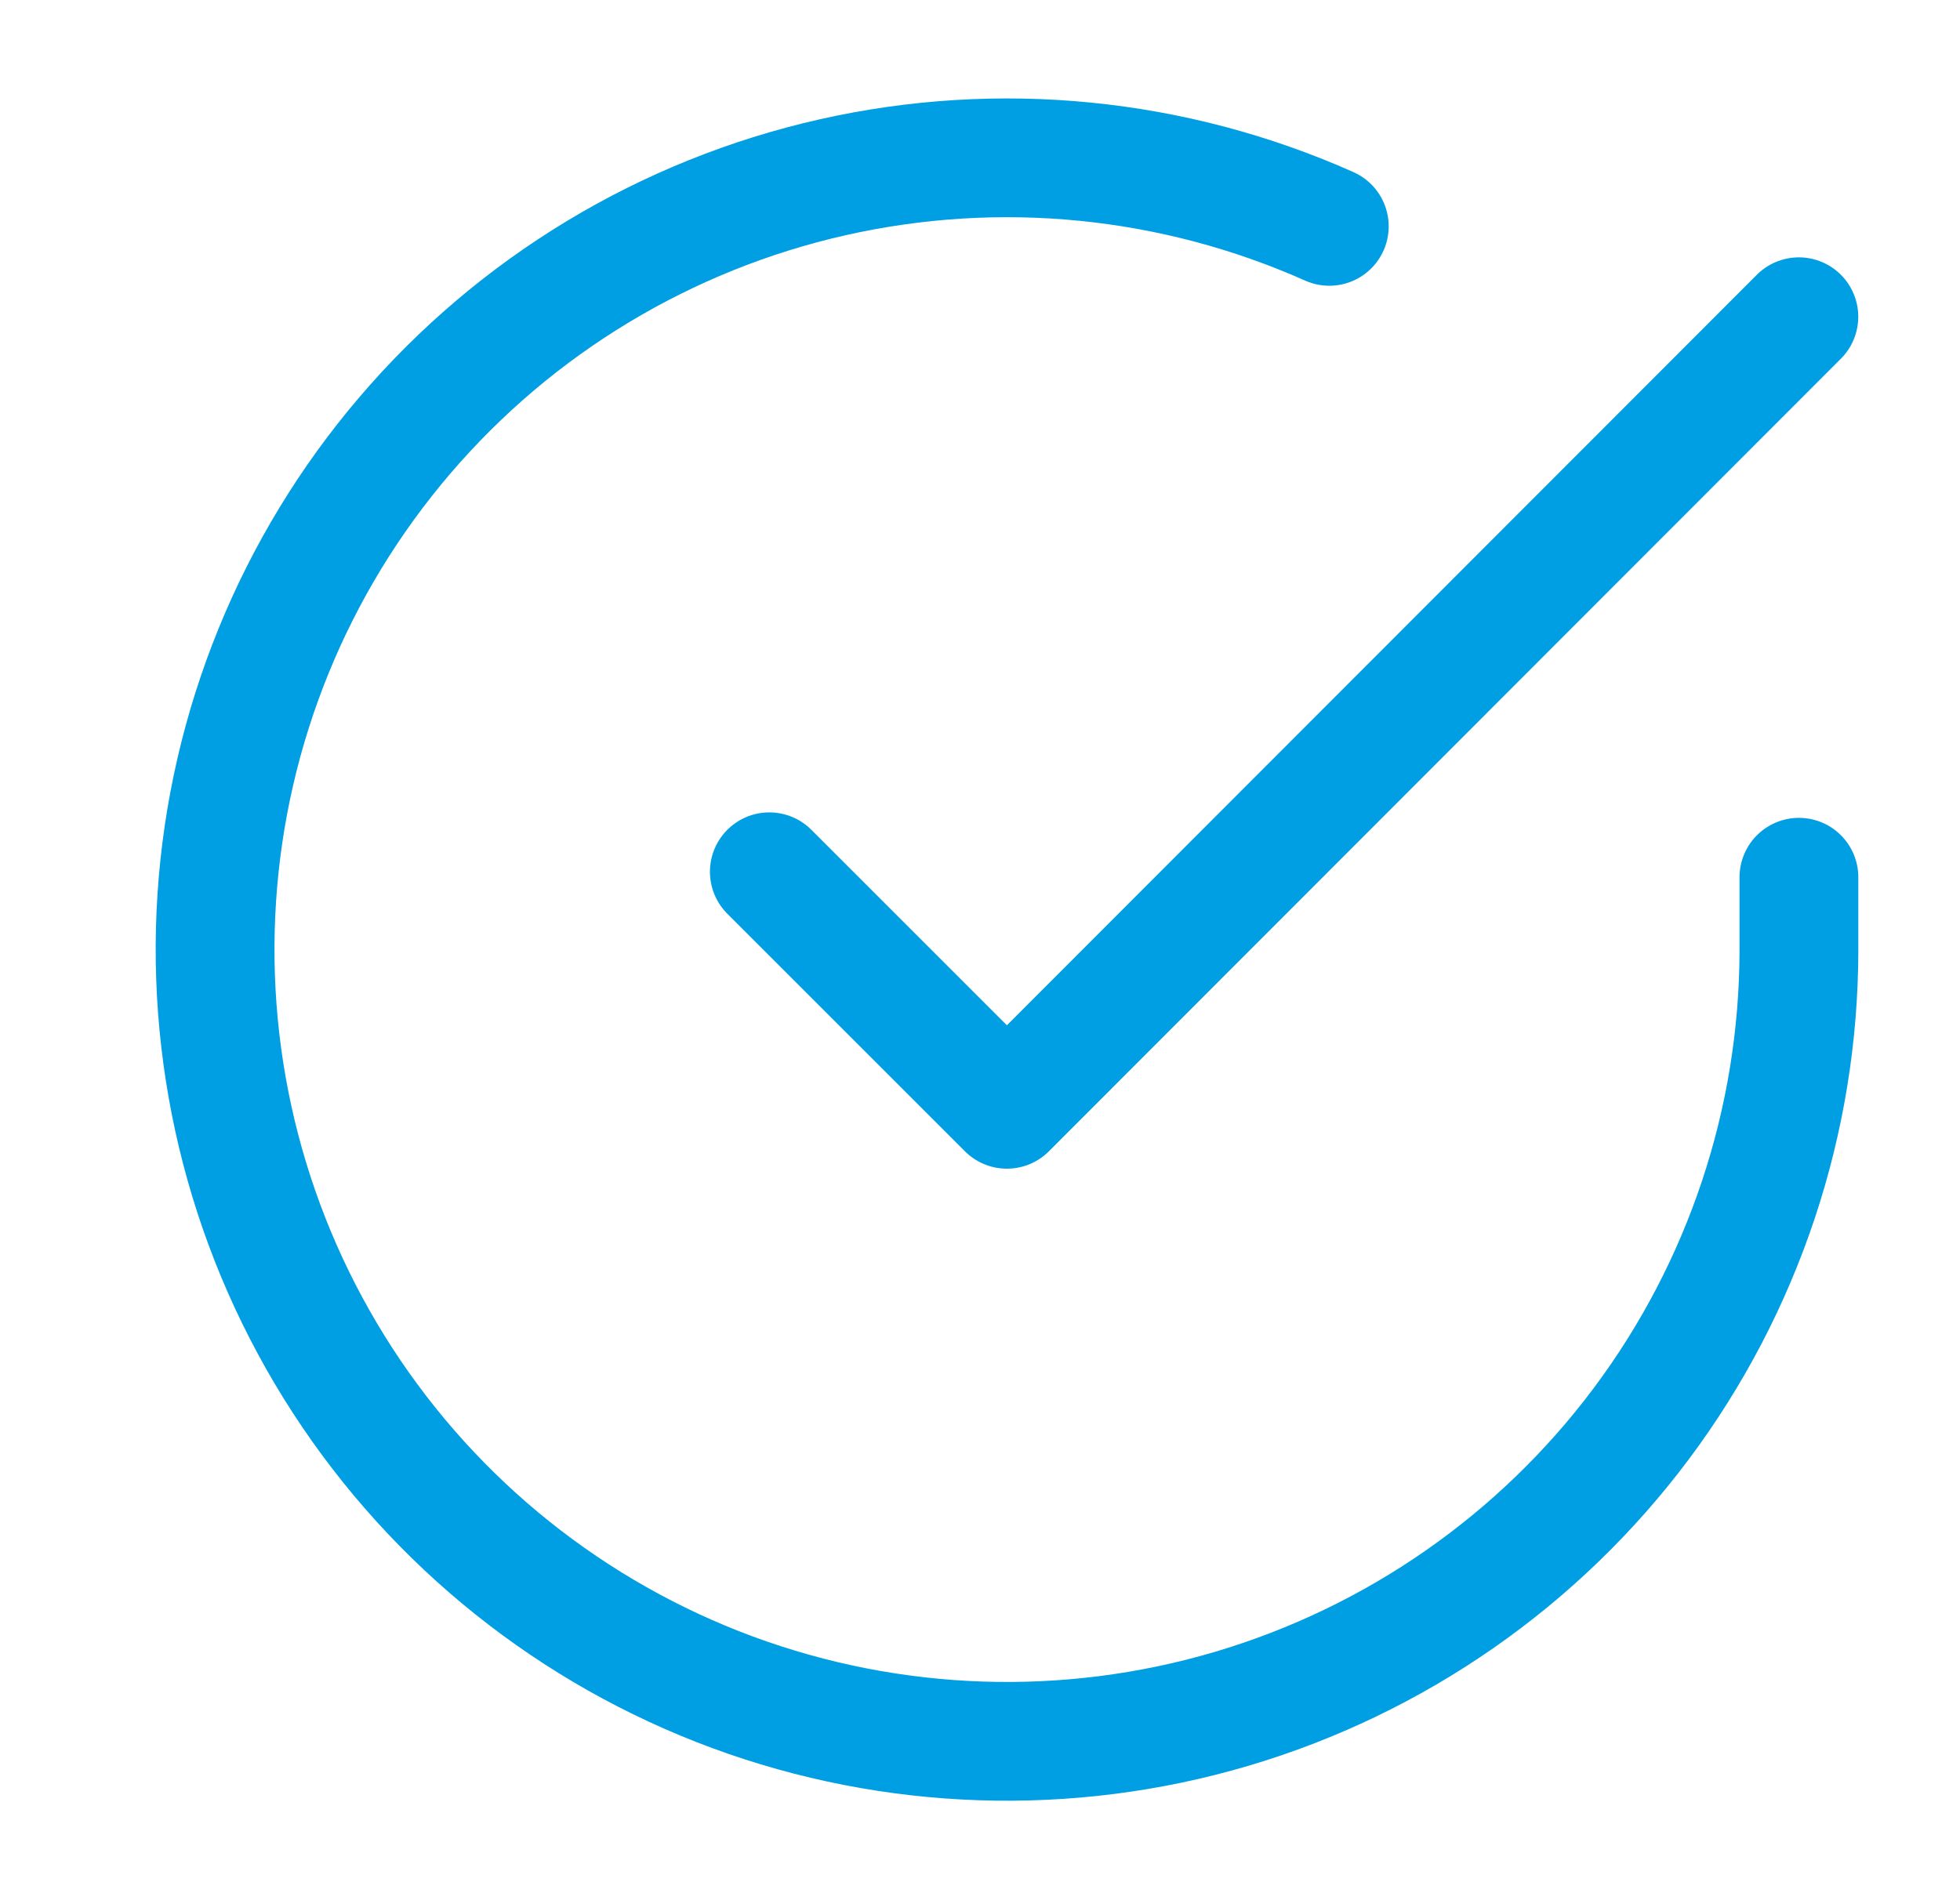 <svg width="33" height="32" viewBox="0 0 33 32" fill="none" xmlns="http://www.w3.org/2000/svg">
<path d="M30.288 14.773V15.999C30.286 18.874 29.355 21.672 27.634 23.975C25.912 26.278 23.492 27.962 20.735 28.778C17.978 29.593 15.031 29.495 12.334 28.499C9.637 27.502 7.334 25.661 5.769 23.249C4.204 20.837 3.461 17.983 3.65 15.114C3.839 12.245 4.951 9.514 6.819 7.329C8.687 5.143 11.211 3.62 14.016 2.986C16.821 2.352 19.755 2.642 22.381 3.812" stroke="#009FE3" stroke-width="2" stroke-linecap="round" stroke-linejoin="round"/>
<path d="M30.287 5.334L16.953 18.681L12.953 14.681" stroke="#009FE3" stroke-width="2" stroke-linecap="round" stroke-linejoin="round"/>
</svg>
